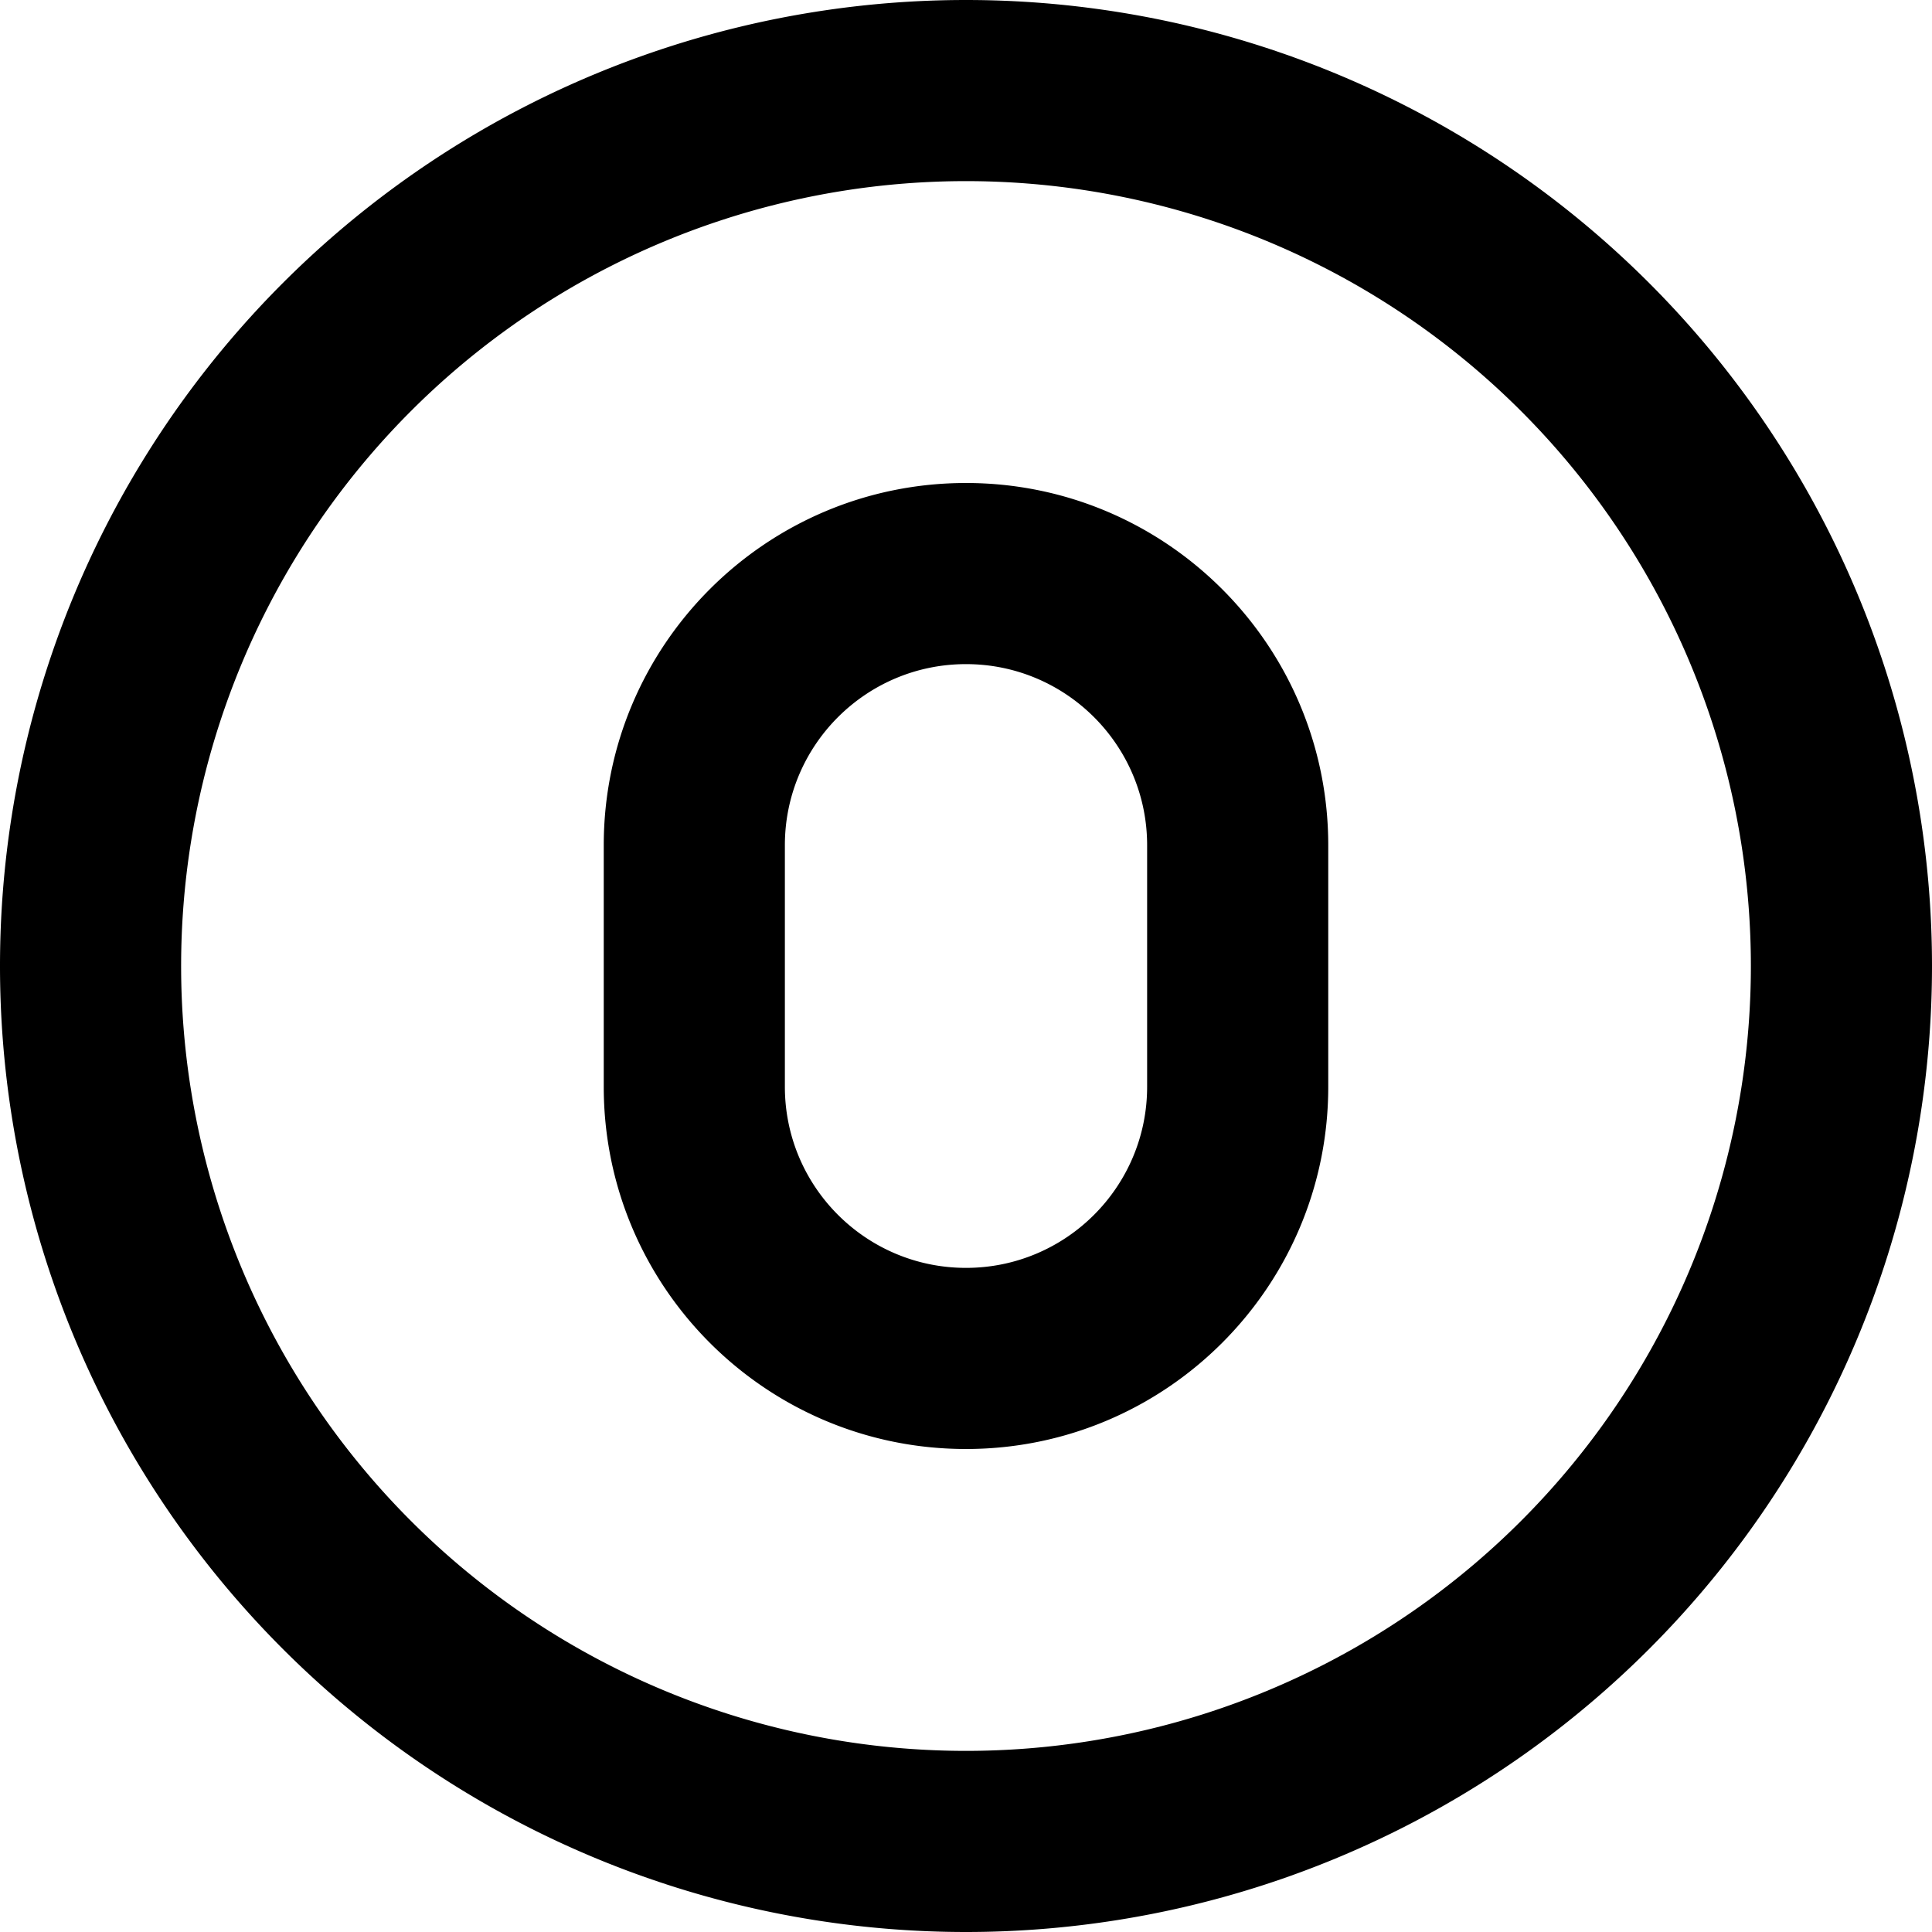 <svg xmlns="http://www.w3.org/2000/svg" viewBox="0 0 512 512"><!--! Font Awesome Pro 6.3.0 by @fontawesome - https://fontawesome.com License - https://fontawesome.com/license (Commercial License) Copyright 2023 Fonticons, Inc. --><path d="M256 48a208 208 0 1 1 0 416 208 208 0 1 1 0-416zm0 464A256 256 0 1 0 256 0a256 256 0 1 0 0 512zm0-384c-53 0-96 43-96 96v64c0 53 43 96 96 96s96-43 96-96V224c0-53-43-96-96-96zm-48 96c0-26.5 21.5-48 48-48s48 21.5 48 48v64c0 26.5-21.5 48-48 48s-48-21.5-48-48V224z"/></svg>